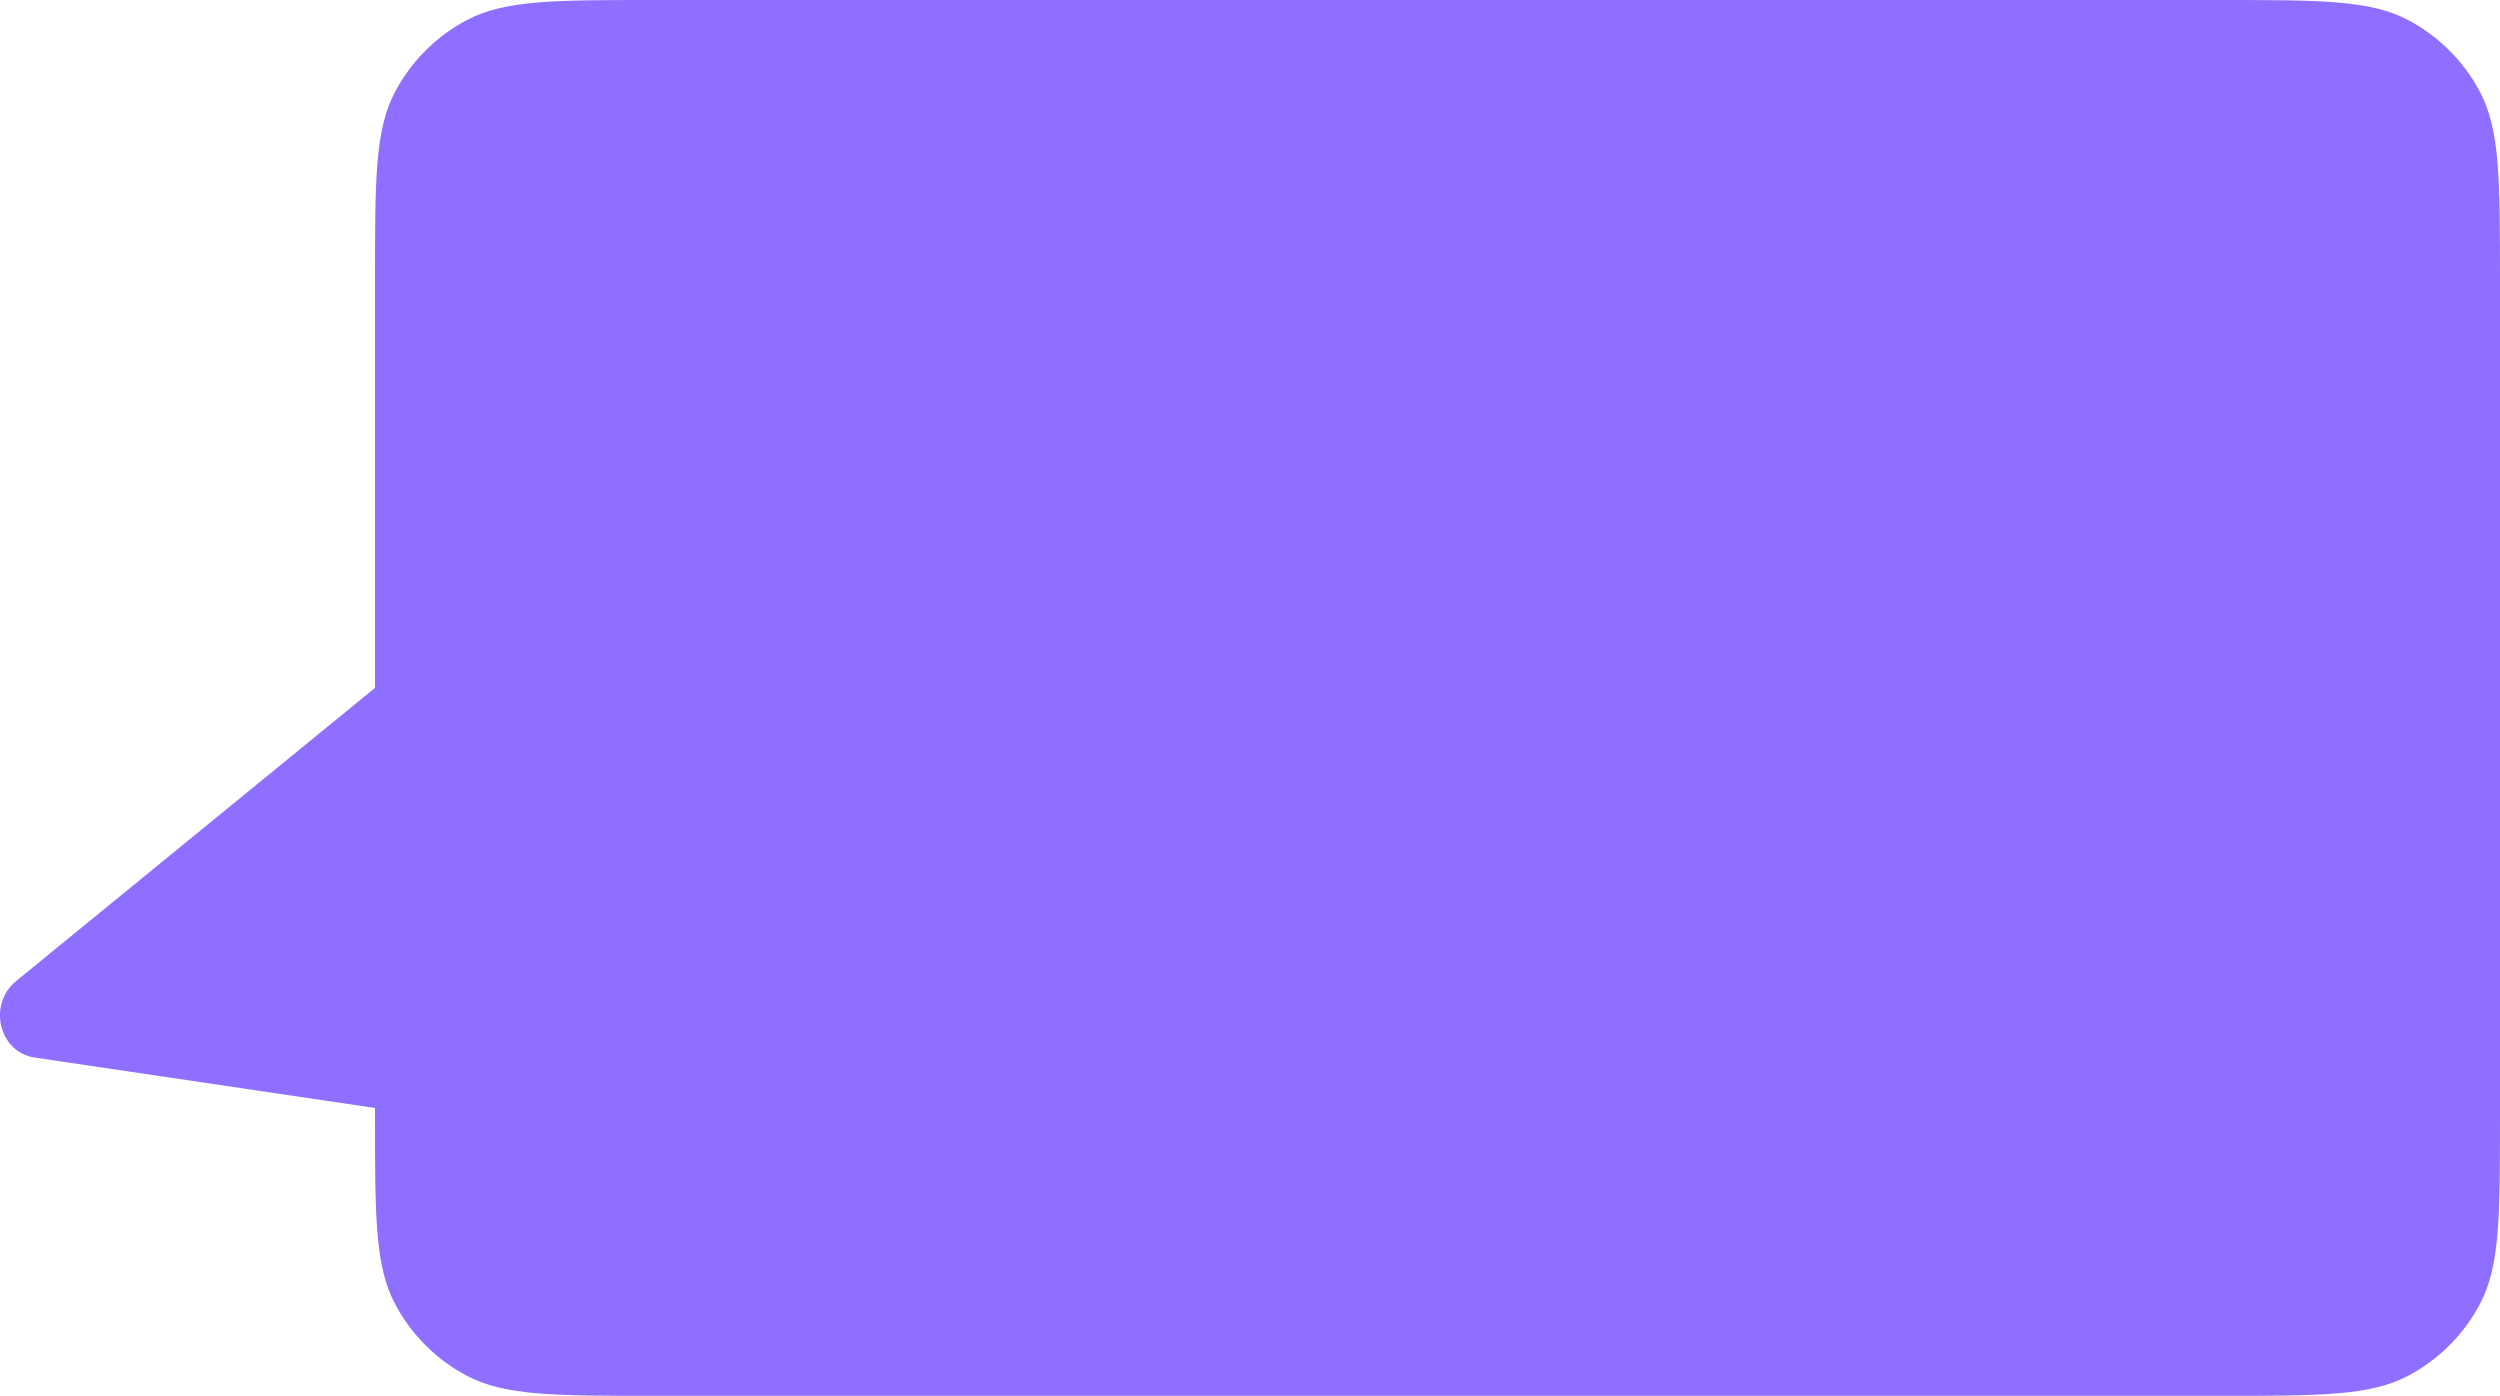 <?xml version="1.0" encoding="UTF-8"?> <svg xmlns="http://www.w3.org/2000/svg" width="120" height="67" viewBox="0 0 120 67" fill="none"><path fill-rule="evenodd" clip-rule="evenodd" d="M18.963 4.408C18 6.227 18 8.625 18 13.421L18 33.019L0.775 47.09C-0.601 48.214 -0.046 50.51 1.662 50.763L18 53.184L18 53.579C18 58.375 18 60.773 18.963 62.592C19.74 64.06 20.94 65.26 22.408 66.037C24.227 67 26.625 67 31.421 67L106.579 67C111.375 67 113.773 67 115.592 66.037C117.06 65.26 118.26 64.06 119.037 62.592C120 60.773 120 58.375 120 53.579L120 13.421C120 8.625 120 6.227 119.037 4.408C118.26 2.94 117.06 1.74 115.592 0.963C113.773 3.45996e-06 111.375 3.38703e-06 106.579 3.24117e-06L31.421 9.55544e-07C26.625 8.09686e-07 24.227 7.36757e-07 22.408 0.963C20.94 1.74 19.74 2.94 18.963 4.408Z" fill="#8F6FFF"></path></svg> 